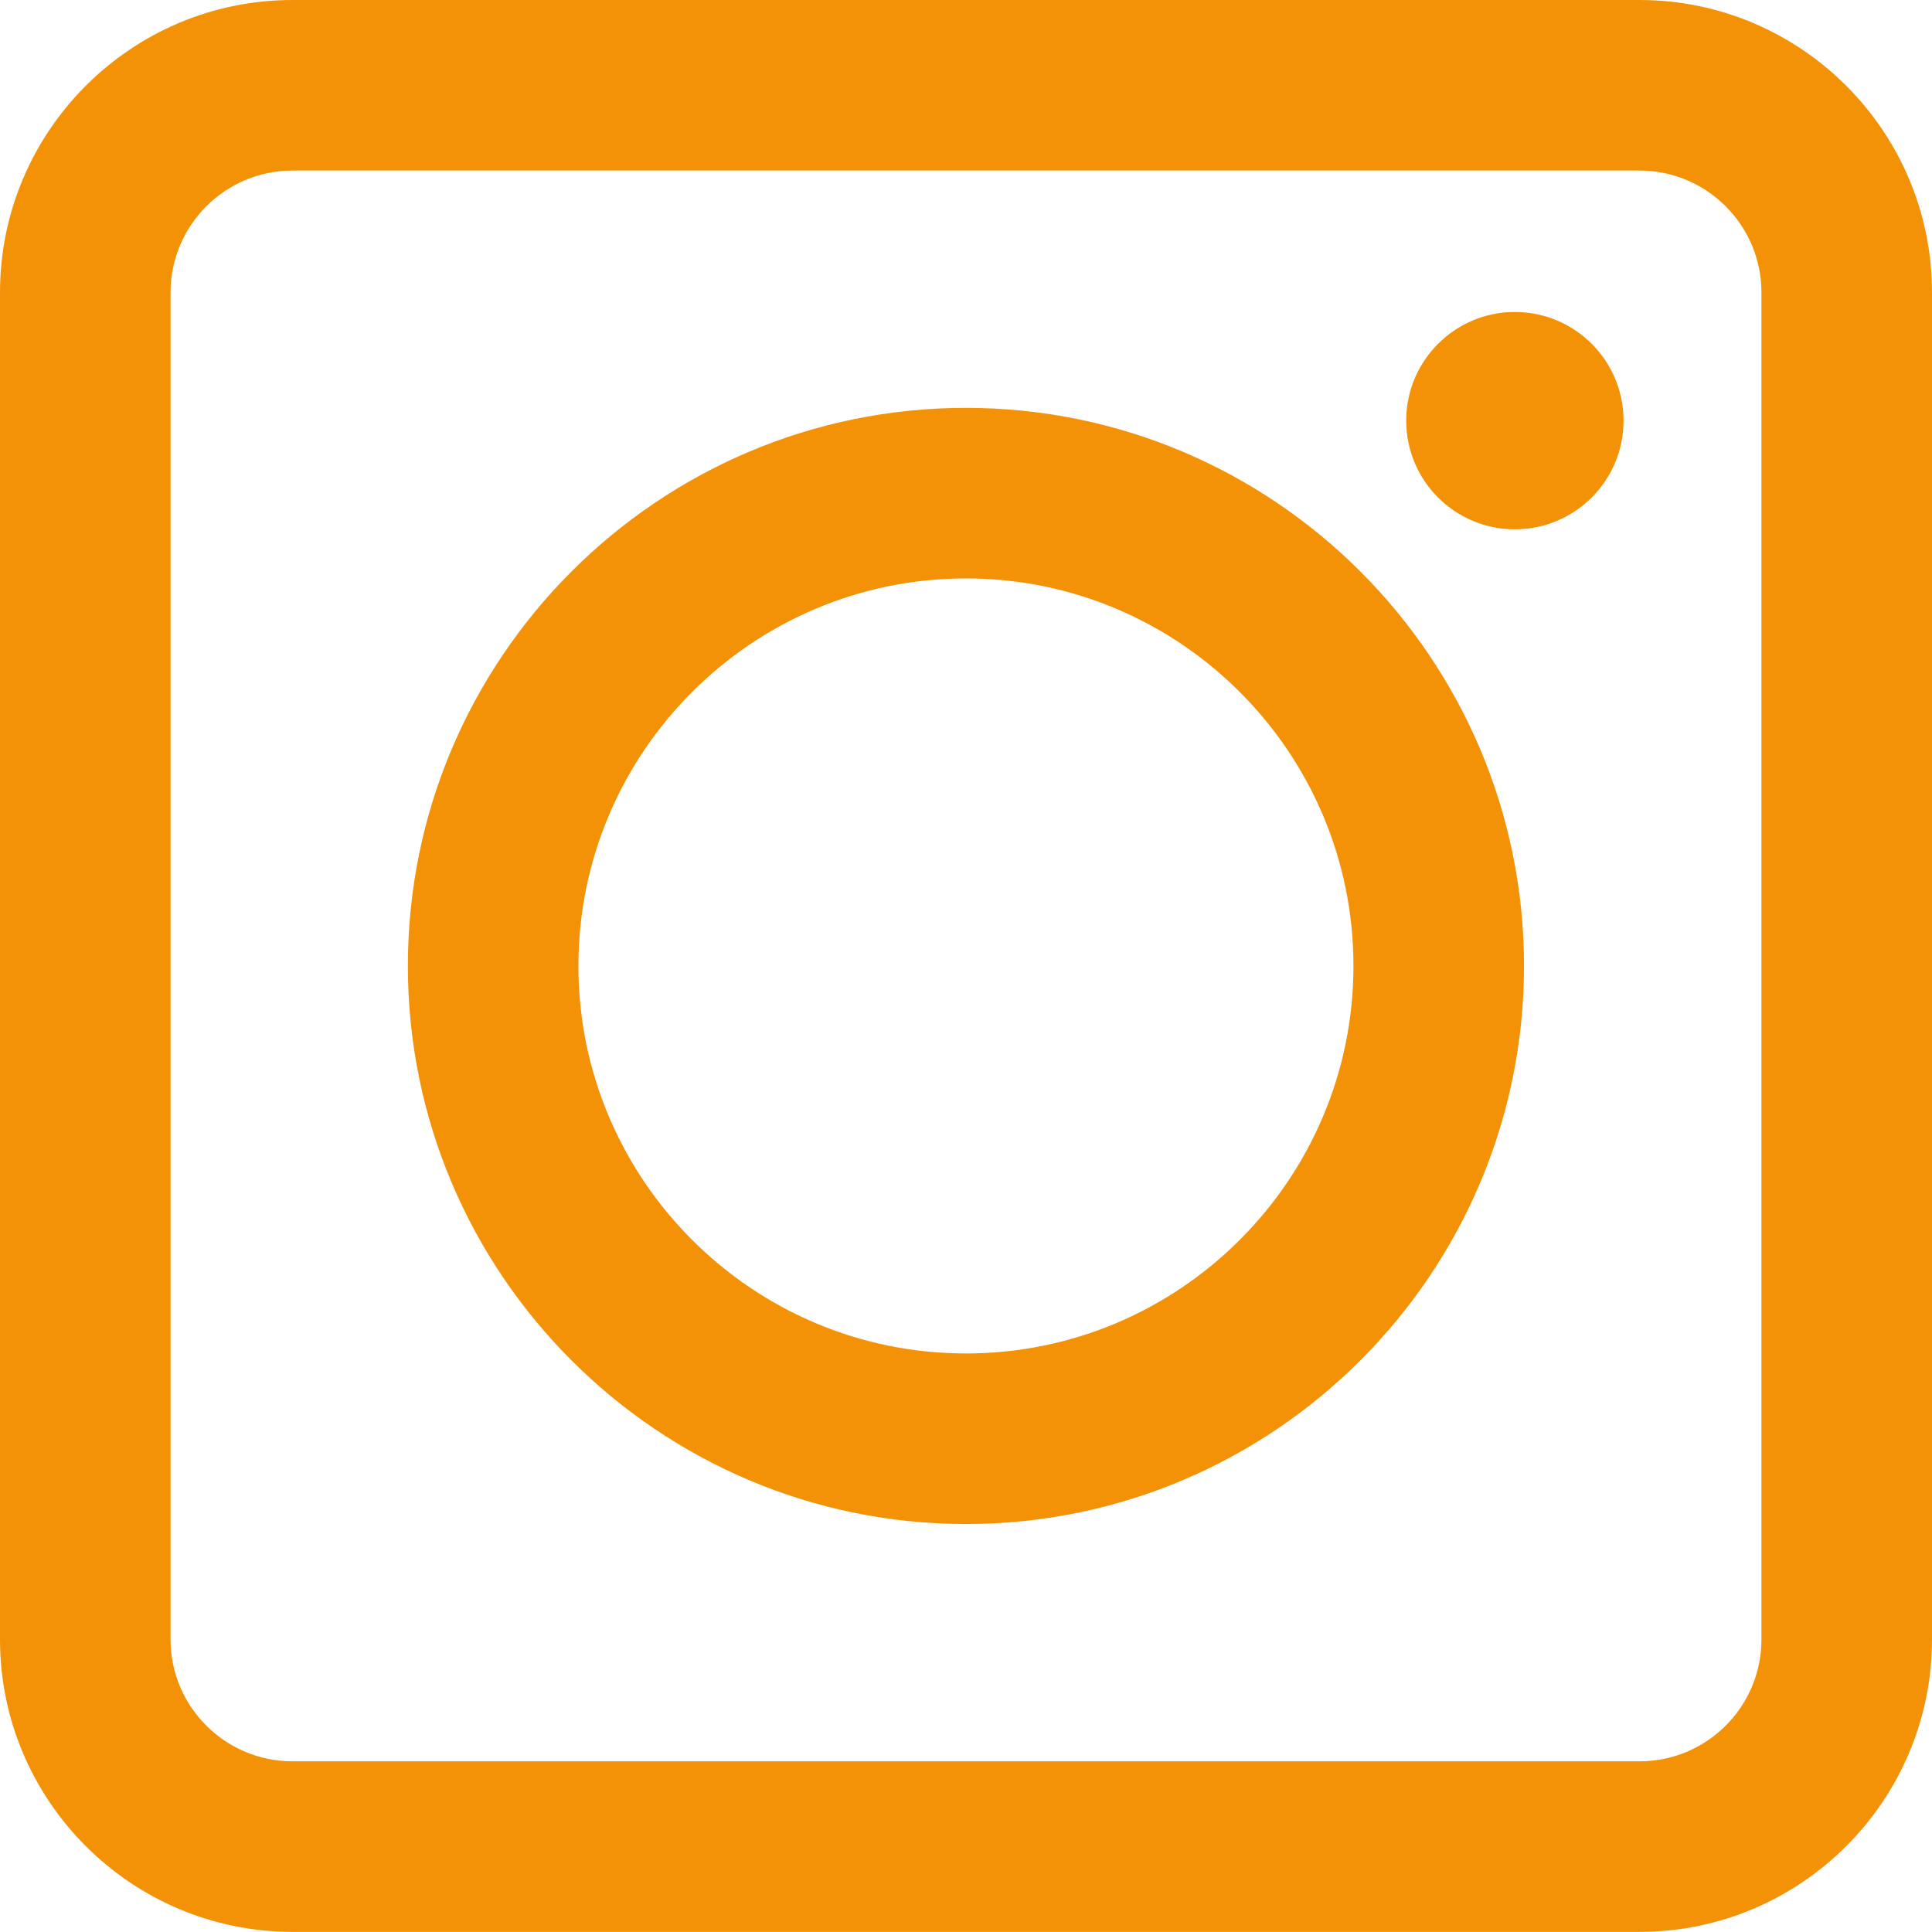 <?xml version="1.0" encoding="UTF-8"?>
<svg id="Calque_1" data-name="Calque 1" xmlns="http://www.w3.org/2000/svg" viewBox="0 0 158.59 158.58">
  <defs>
    <style>
      .cls-1, .cls-2 {
        fill: #f39207;
      }

      .cls-2 {
        fill-rule: evenodd;
      }
    </style>
  </defs>
  <path class="cls-1" d="m134.58,0H24.01C10.77,0,0,10.77,0,24.01v110.57c0,13.23,10.77,24,24.01,24h110.57c13.24,0,24.01-10.77,24.01-24V24.01c0-13.24-10.77-24.01-24.01-24.01Zm10.01,134.58c0,5.52-4.49,10-10.01,10H24.01c-5.52,0-10.01-4.48-10.01-10V24.01c0-5.52,4.49-10.01,10.01-10.01h110.57c5.52,0,10.01,4.49,10.01,10.01v110.57Z"/>
  <path class="cls-2" d="m79.29,33.48c-25.26,0-45.81,20.55-45.81,45.81s20.55,45.81,45.81,45.81,45.81-20.55,45.81-45.81-20.55-45.81-45.81-45.81Zm0,77.62c-17.54,0-31.81-14.27-31.81-31.81s14.27-31.81,31.81-31.81,31.81,14.27,31.81,31.81-14.27,31.81-31.81,31.81Z"/>
  <circle class="cls-1" cx="124.35" cy="34.53" r="8.92"/>
</svg>